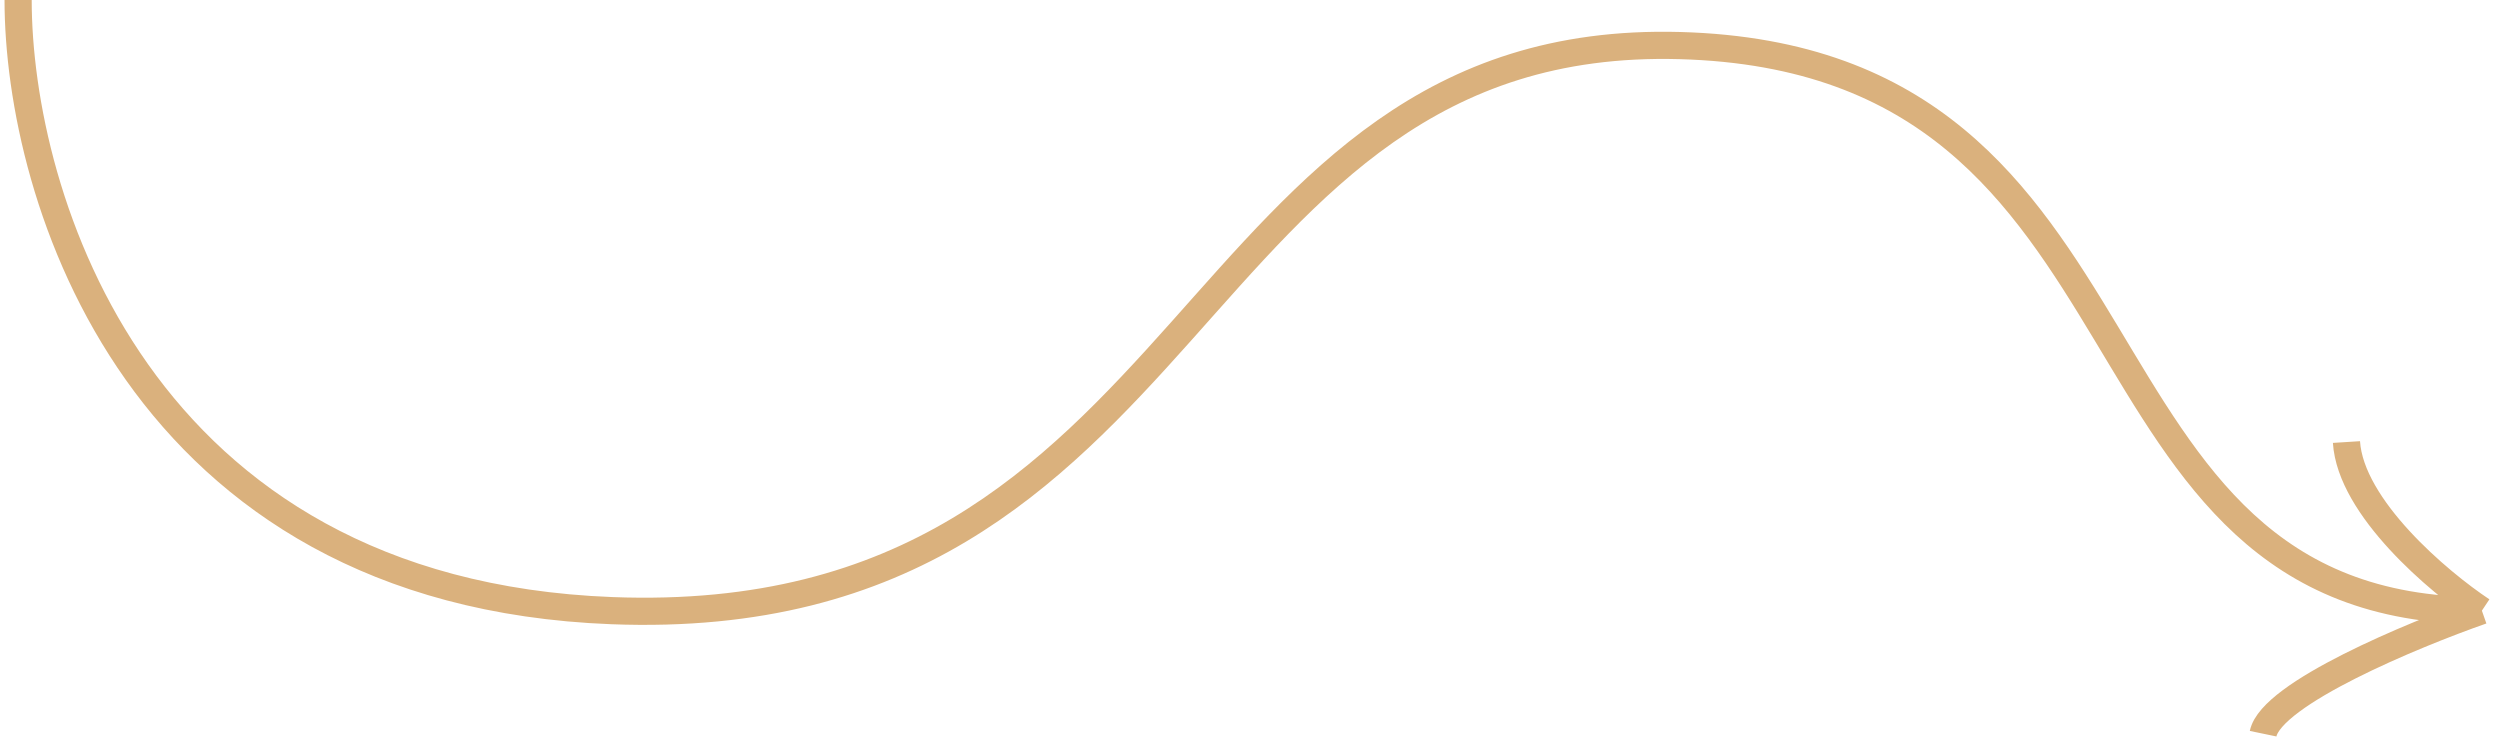<?xml version="1.0" encoding="UTF-8"?> <svg xmlns="http://www.w3.org/2000/svg" width="276" height="82" viewBox="0 0 276 82" fill="none"> <path d="M2 -2.35046e-06C2 21.634 15.111 65.404 67.556 67.416C133.112 69.932 130.237 3.522 185.442 5.031C240.647 6.54 226.271 67.416 274 67.416M274 67.416C266.333 70.099 250.768 76.573 249.848 81M274 67.416C269.208 64.23 259.509 56.046 259.049 48.801" stroke="#DAB17D" stroke-width="3" stroke-linejoin="round"></path> </svg> 